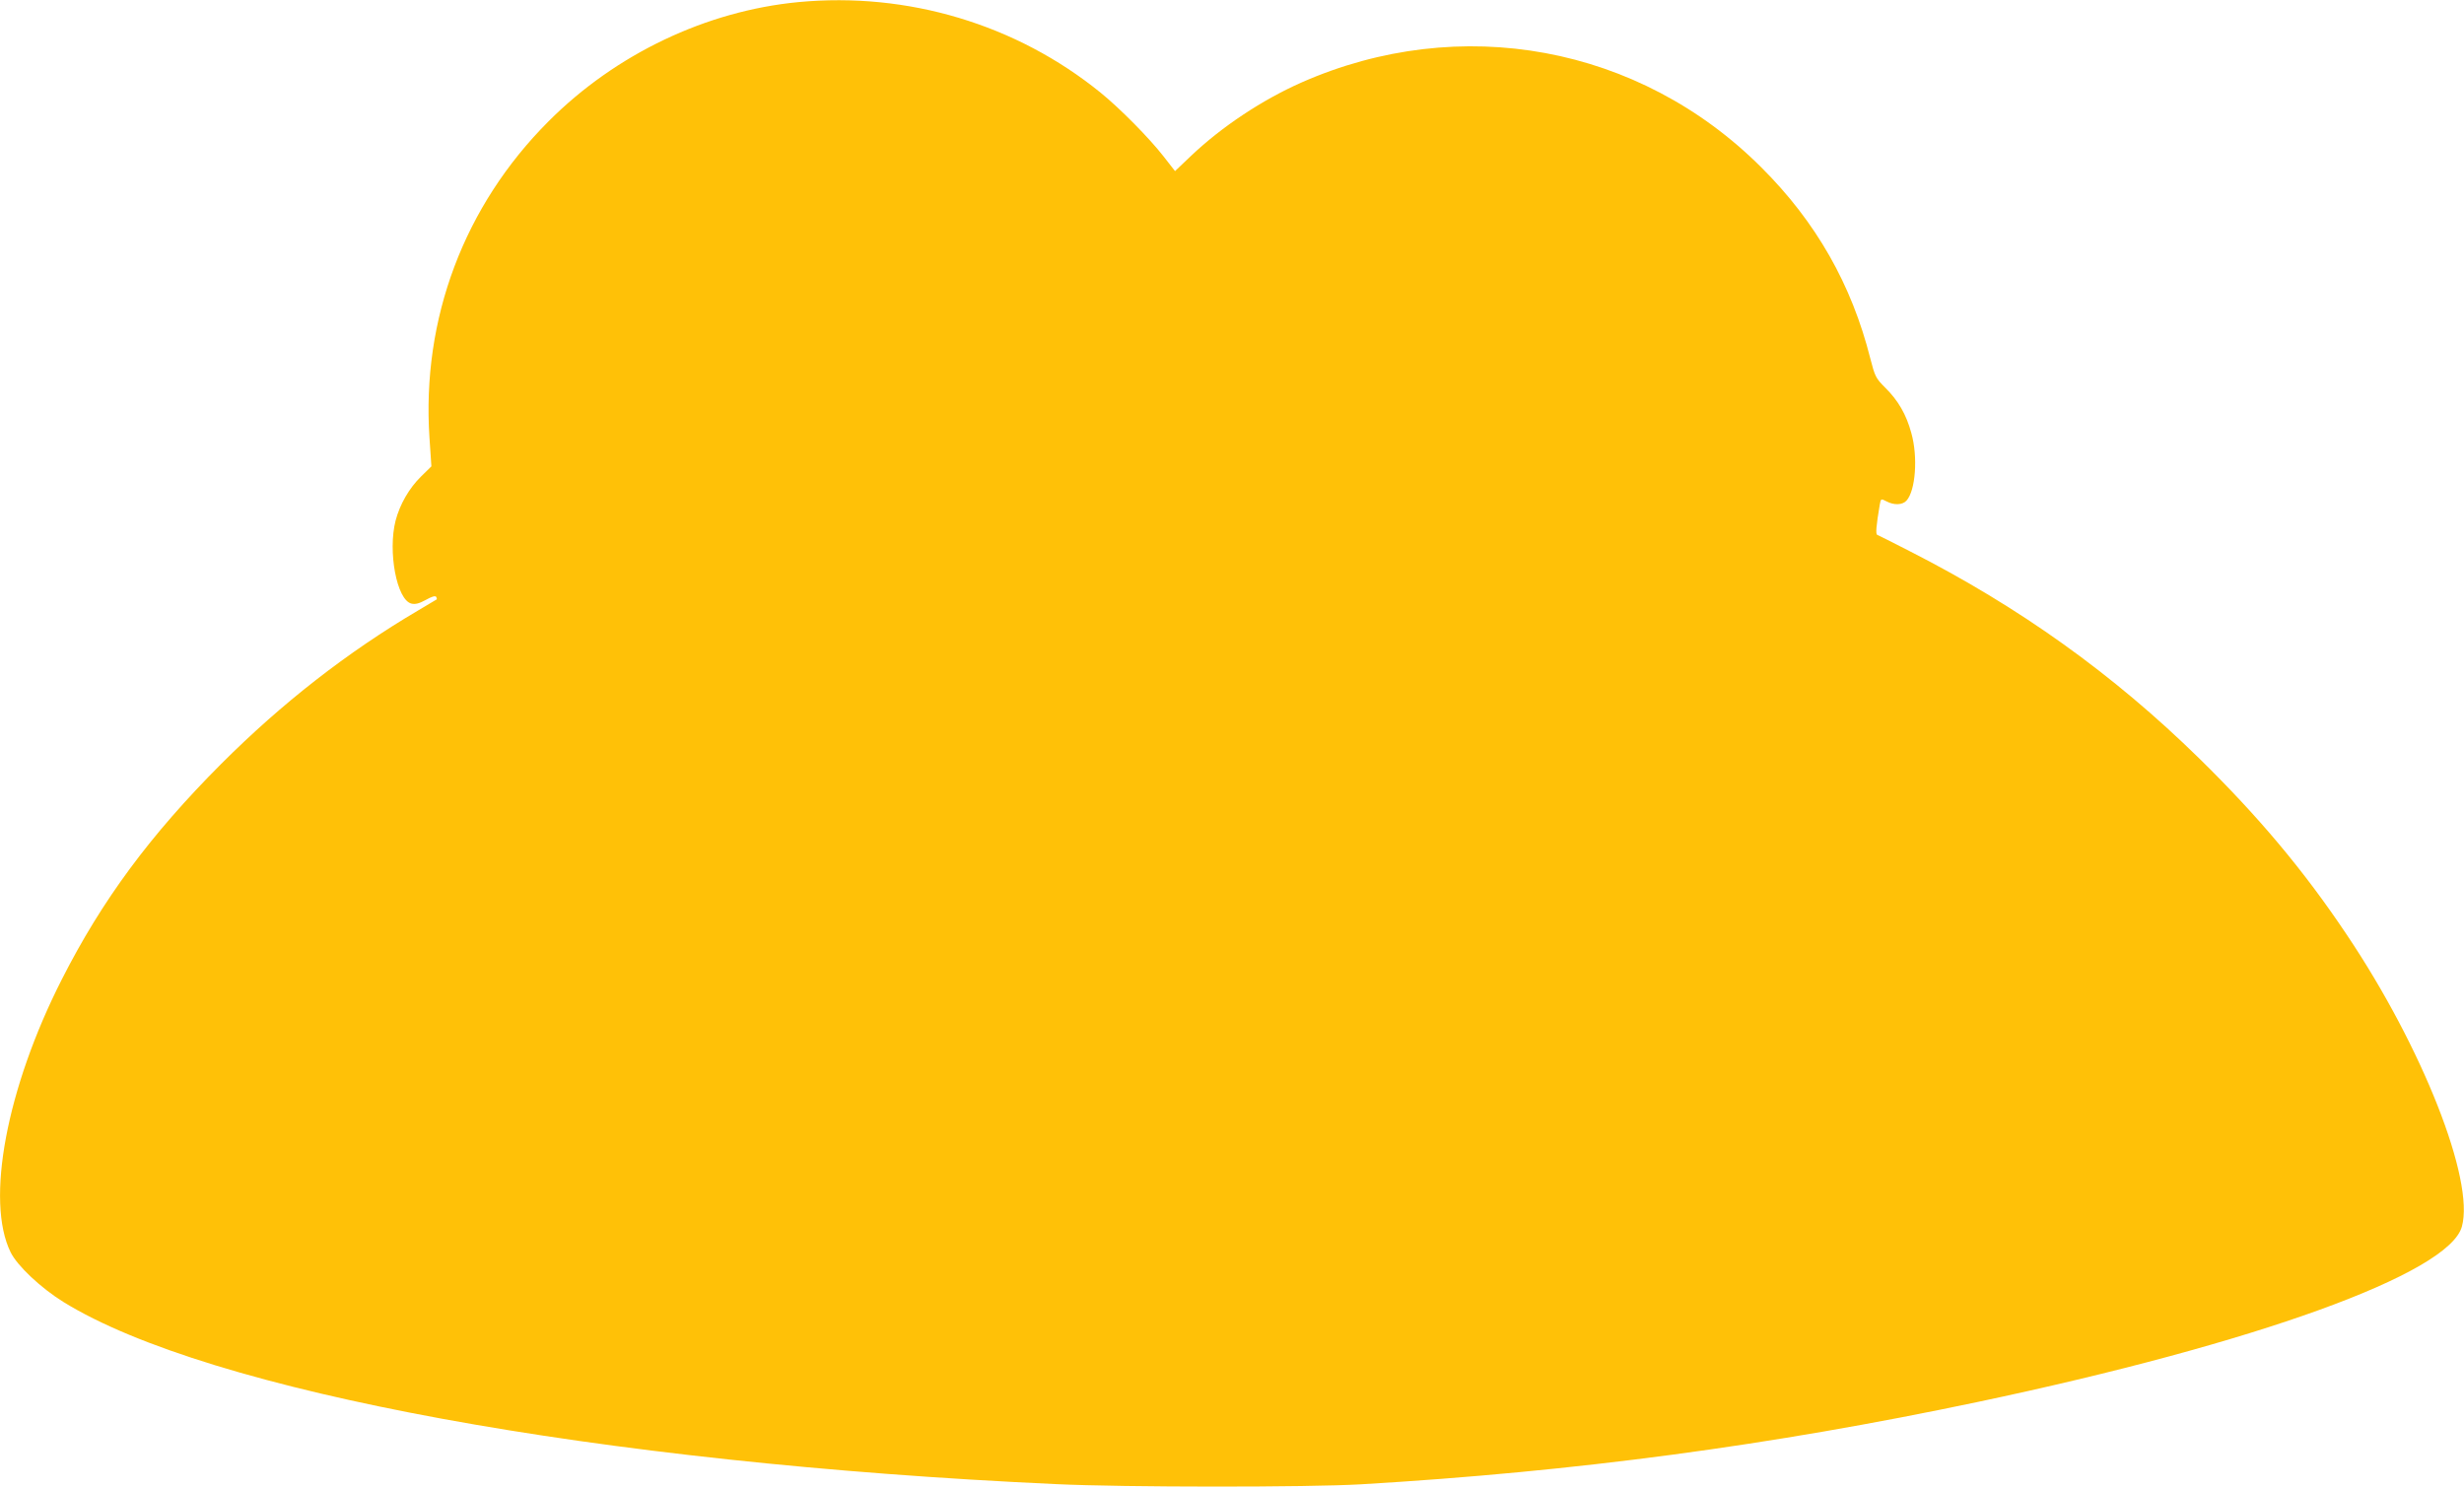 <?xml version="1.0" standalone="no"?>
<!DOCTYPE svg PUBLIC "-//W3C//DTD SVG 20010904//EN"
 "http://www.w3.org/TR/2001/REC-SVG-20010904/DTD/svg10.dtd">
<svg version="1.0" xmlns="http://www.w3.org/2000/svg"
 width="1280pt" height="773pt" viewBox="0 0 1280 773"
 preserveAspectRatio="xMidYMid meet">
<g transform="translate(0,773) scale(0.1,-0.1)"
fill="#ffc107" stroke="none">
<path d="M4147 7719 c-479 -46 -949 -270 -1297 -619 -439 -439 -660 -1026
-619 -1644 l10 -149 -54 -53 c-62 -61 -110 -145 -132 -229 -41 -161 6 -412 82
-431 20 -5 40 0 75 19 30 17 49 23 54 16 3 -6 4 -11 3 -13 -2 -1 -44 -26 -94
-56 -372 -219 -711 -484 -1026 -799 -369 -370 -619 -708 -828 -1120 -287 -565
-397 -1150 -266 -1417 34 -70 157 -186 275 -259 752 -465 2775 -837 5155 -946
356 -17 1314 -17 1585 -1 1116 66 2131 202 3200 427 1452 306 2452 668 2519
912 67 241 -205 932 -599 1518 -222 332 -458 613 -766 915 -446 437 -932 785
-1501 1075 -89 46 -166 84 -171 86 -9 4 -6 44 13 157 6 32 6 32 35 17 40 -21
83 -19 104 4 47 52 60 227 25 351 -26 96 -68 169 -135 235 -50 50 -54 59 -78
152 -97 385 -282 710 -566 993 -633 633 -1565 805 -2390 441 -203 -90 -413
-229 -573 -381 l-83 -79 -60 77 c-74 95 -225 248 -326 330 -438 356 -1004 525
-1571 471z"/>
</g>
</svg>
